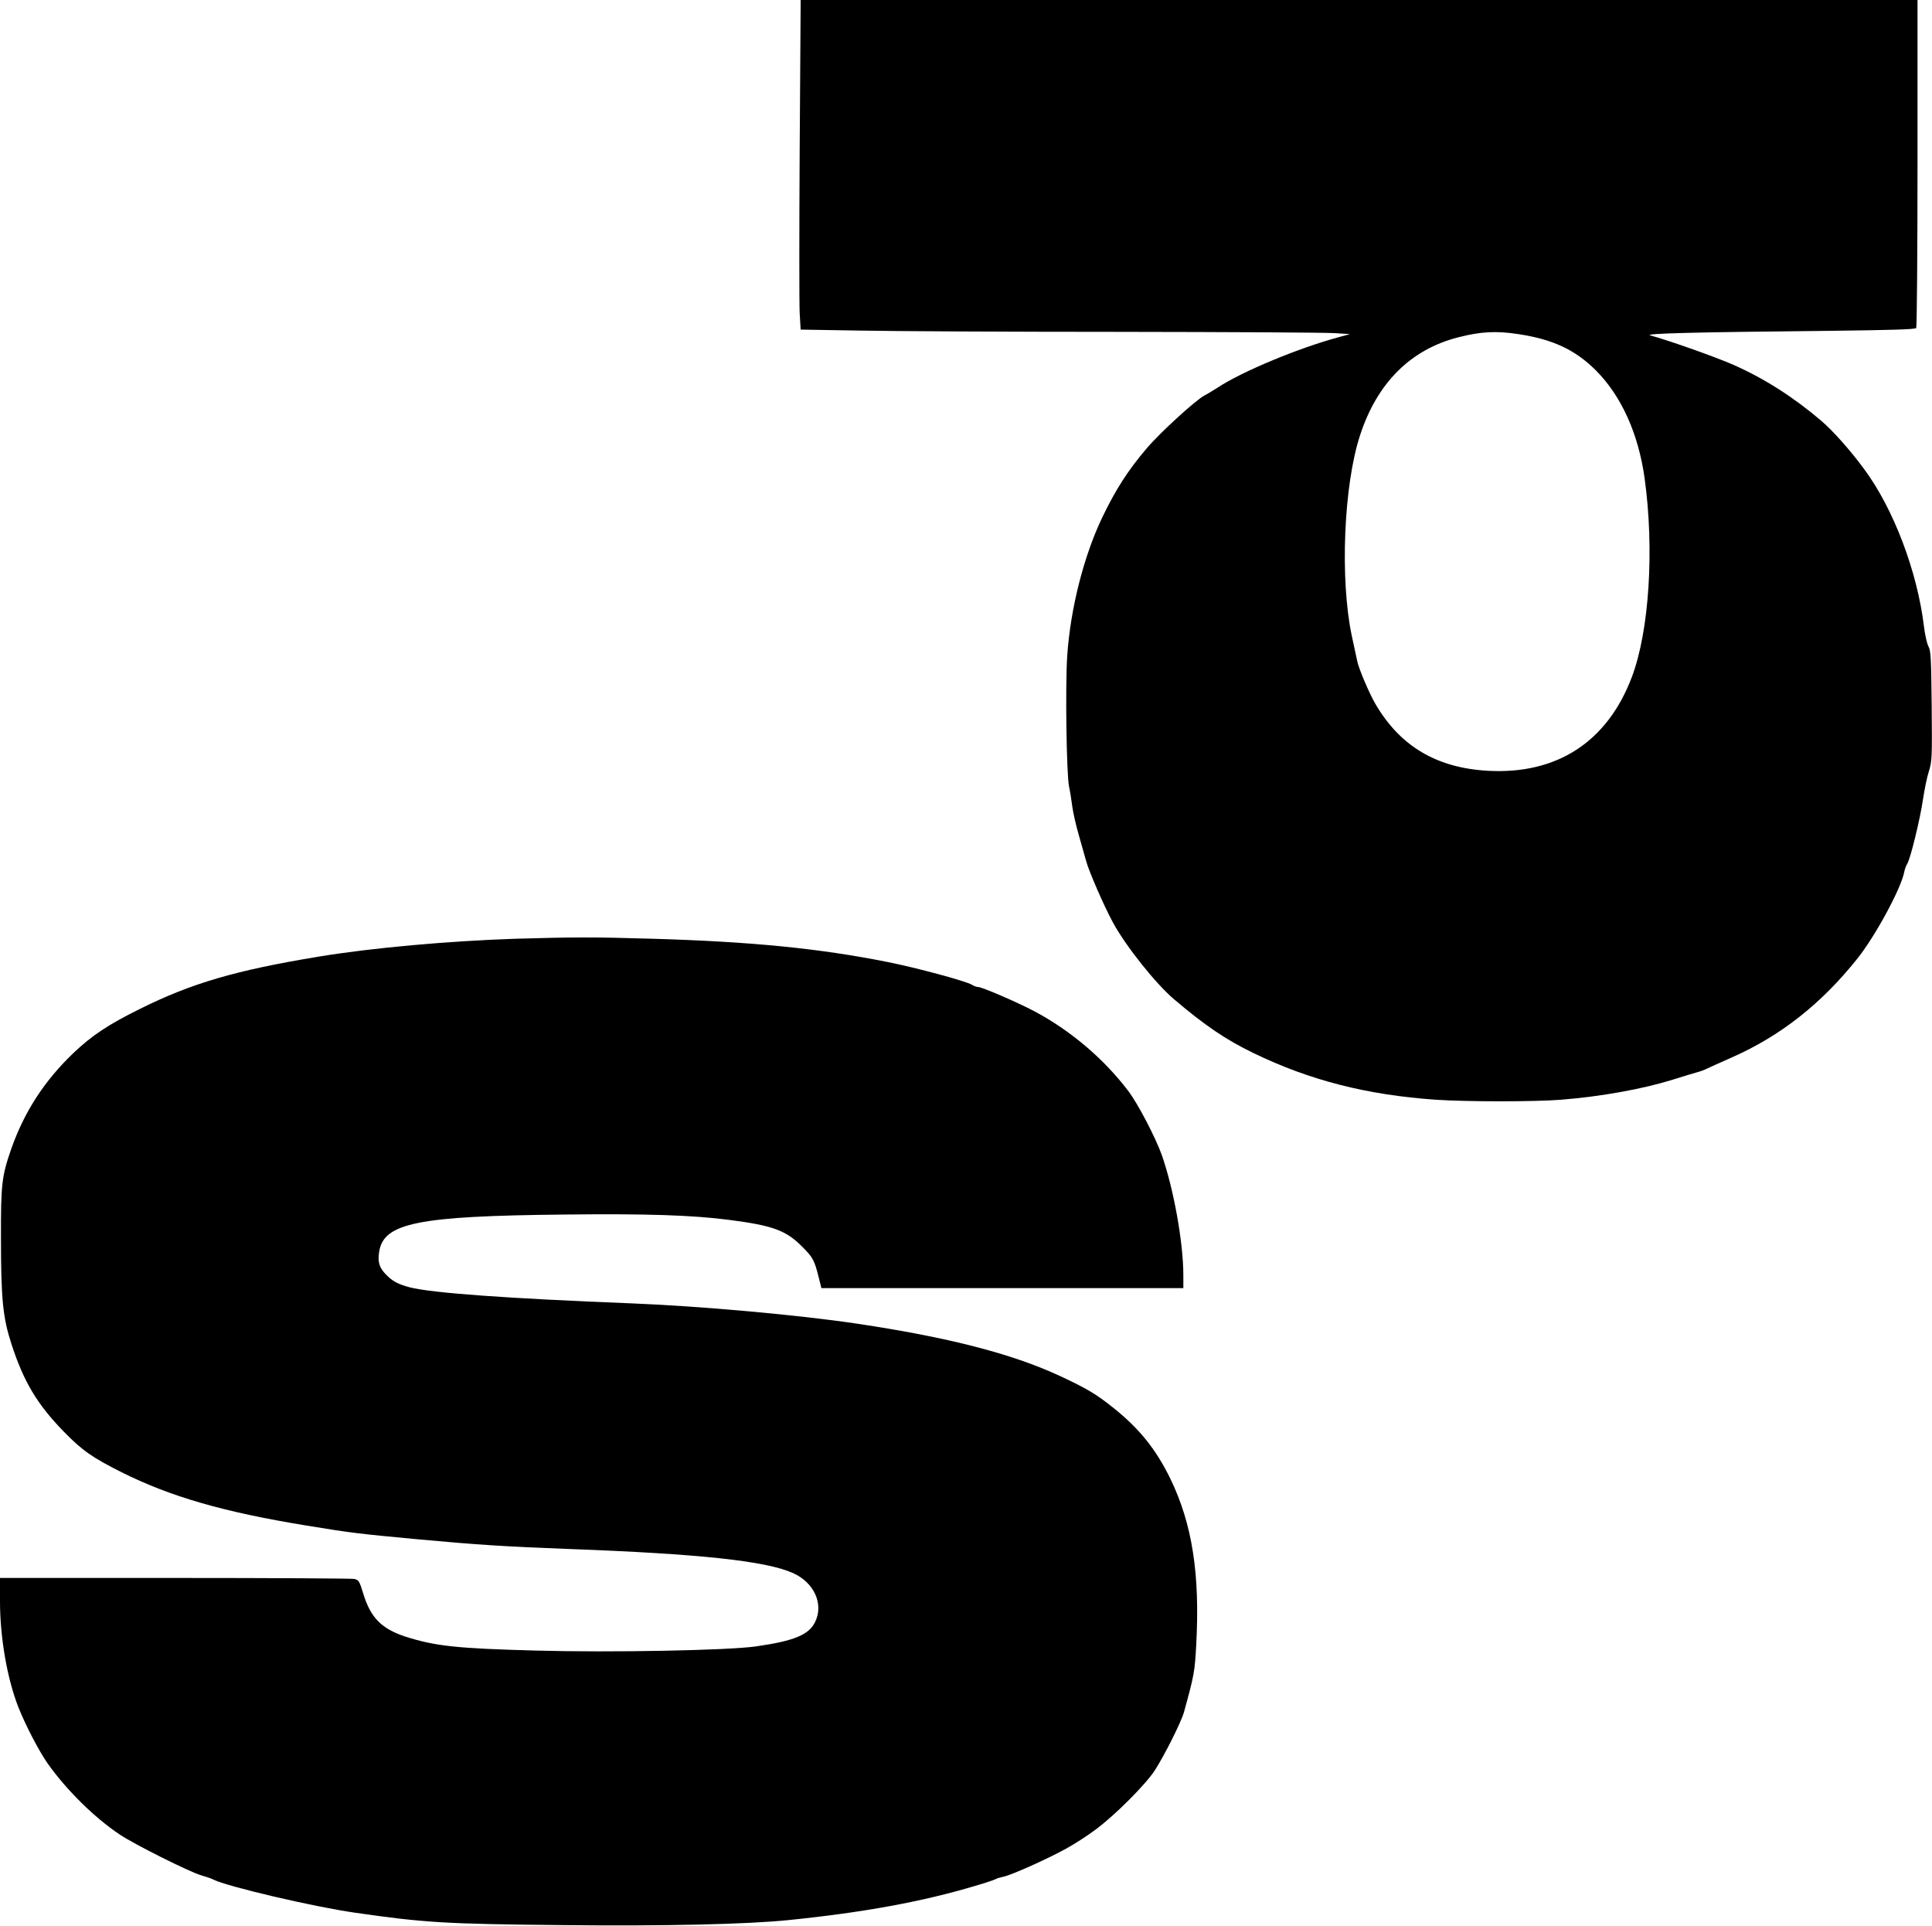 <?xml version="1.0" encoding="UTF-8" standalone="yes"?>
<svg version="1.0" xmlns="http://www.w3.org/2000/svg" width="900pt" height="897pt" viewBox="0 0 1200 1196" preserveAspectRatio="xMidYMid meet">
  <g transform="translate(0,1196) scale(0.1,-0.1)" fill="#000000" stroke="none">
    <path d="M4967 11038 c-3 -508 -3 -968 0 -1024 l6 -101 360 -6 c198 -4 923 -8
1611 -8 688 -1 1294 -4 1346 -8 l95 -6 -70 -19 c-248 -67 -600 -213 -750 -312
-33 -21 -71 -44 -85 -51 -54 -28 -278 -233 -358 -328 -116 -136 -191 -253
-274 -425 -115 -238 -199 -567 -219 -859 -13 -183 -5 -741 11 -816 6 -27 15
-83 20 -123 5 -40 24 -121 41 -180 17 -59 37 -130 45 -159 17 -64 111 -280
167 -383 80 -147 265 -379 379 -476 196 -166 322 -251 493 -334 351 -170 705
-260 1133 -290 197 -13 612 -13 778 0 251 20 509 67 695 125 63 20 129 40 148
45 19 5 48 15 65 24 17 8 85 39 151 68 302 133 556 332 781 614 111 139 270
432 291 536 3 18 12 42 19 53 20 31 80 278 98 400 9 61 25 140 37 176 19 61
20 87 17 405 -3 293 -5 343 -20 369 -9 17 -22 73 -28 125 -42 343 -189 730
-371 976 -86 117 -192 236 -266 300 -174 148 -354 263 -546 348 -109 48 -402
152 -517 183 -42 12 272 20 1090 28 410 5 557 9 562 18 4 7 8 468 8 1025 l0
1012 -3468 0 -3469 0 -6 -922z m4463 -1153 c214 -32 353 -97 481 -224 159
-159 265 -393 304 -671 61 -442 29 -947 -79 -1234 -152 -403 -465 -607 -895
-583 -319 18 -545 153 -698 415 -37 63 -103 217 -113 266 -5 23 -20 94 -34
158 -74 351 -50 934 51 1243 106 327 314 534 610 610 140 36 237 41 373 20z"/>
    <path d="M3205 6130 c-419 -14 -898 -57 -1224 -111 -517 -85 -794 -166 -1116
-327 -192 -95 -294 -163 -407 -270 -181 -173 -305 -363 -387 -594 -60 -172
-66 -222 -65 -558 0 -379 12 -493 65 -657 76 -234 159 -373 323 -542 117 -120
179 -163 362 -255 303 -151 630 -246 1144 -330 286 -47 323 -51 695 -86 370
-34 554 -46 935 -60 815 -30 1225 -74 1394 -149 134 -59 195 -196 137 -308
-39 -77 -133 -115 -365 -148 -171 -25 -902 -39 -1367 -26 -494 13 -627 28
-812 87 -148 49 -216 118 -261 268 -24 78 -28 84 -57 90 -17 3 -519 6 -1115 6
l-1084 0 0 -145 c0 -226 45 -483 115 -660 45 -113 129 -274 183 -350 115 -162
289 -334 445 -438 94 -63 431 -231 504 -253 32 -9 67 -21 78 -27 81 -42 615
-168 880 -206 432 -62 555 -70 1290 -77 623 -7 1148 5 1401 31 464 47 831 114
1159 212 66 19 125 39 130 43 6 4 26 10 45 14 47 8 279 112 394 176 51 28 133
81 182 118 120 89 311 280 368 369 61 95 163 299 180 360 63 229 67 250 76
418 24 440 -25 752 -161 1032 -88 180 -190 308 -348 435 -112 90 -169 124
-341 204 -298 138 -694 239 -1255 323 -361 54 -971 109 -1395 126 -789 31
-1248 65 -1385 100 -74 20 -107 37 -149 81 -40 41 -51 77 -41 139 27 180 239
223 1150 232 516 6 798 -4 1023 -33 271 -35 354 -65 454 -166 67 -67 76 -83
103 -190 l17 -68 1124 0 1124 0 0 80 c0 205 -61 541 -135 750 -40 110 -147
315 -206 393 -152 201 -360 378 -589 499 -103 54 -320 148 -344 148 -9 0 -27
6 -39 14 -35 22 -337 104 -522 141 -425 85 -848 127 -1465 145 -365 11 -497
10 -845 0z"/>
  </g>
</svg>